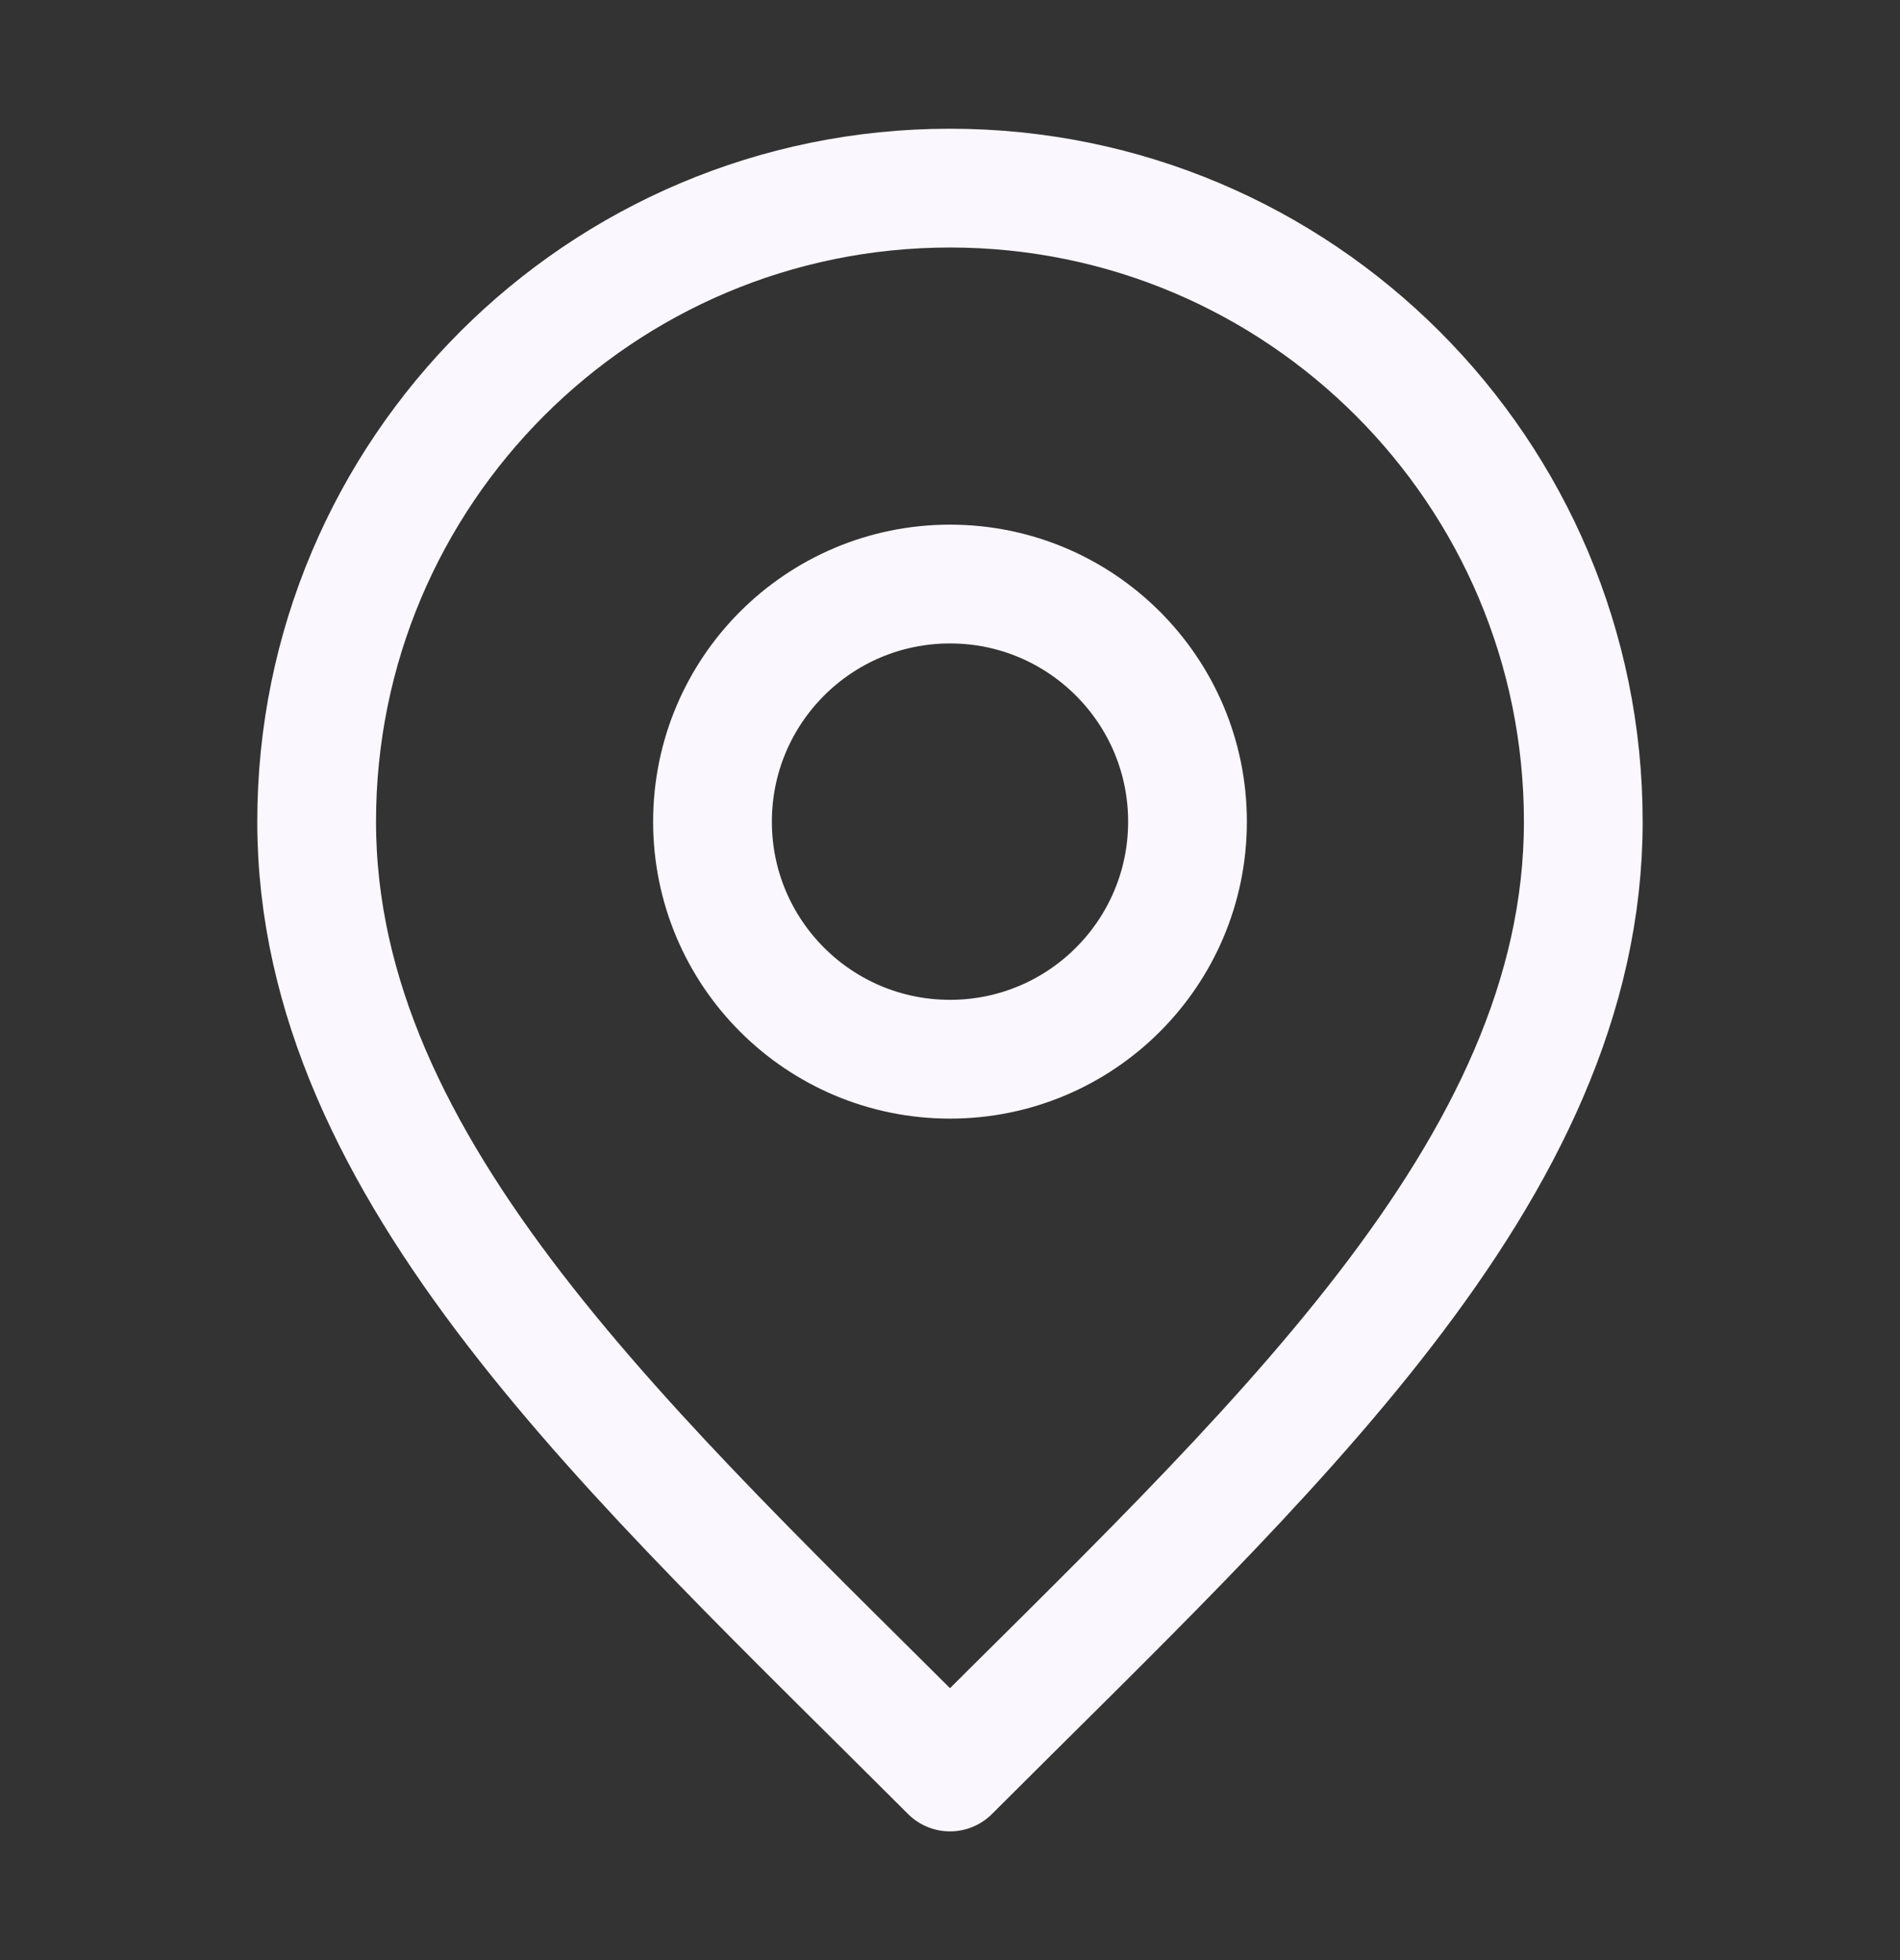 <svg xmlns="http://www.w3.org/2000/svg" fill="none" viewBox="0 0 32 33" height="33" width="32">
<rect x="0" y="0" width="32" height="33" fill="#333333" stroke="none"/>
<path stroke-linejoin="round" stroke-linecap="round" stroke-width="2" stroke="#FAF7FF" d="M16 17.833C18.209 17.833 20 16.043 20 13.833C20 11.624 18.209 9.833 16 9.833C13.79 9.833 12 11.624 12 13.833C12 16.043 13.79 17.833 16 17.833Z"></path>
<path stroke-linejoin="round" stroke-linecap="round" stroke-width="2" stroke="#FAF7FF" d="M16 29.833C21.333 24.5 26.666 19.724 26.666 13.833C26.666 7.942 21.891 3.167 16 3.167C10.109 3.167 5.333 7.942 5.333 13.833C5.333 19.724 10.666 24.5 16 29.833Z"></path>
</svg>
